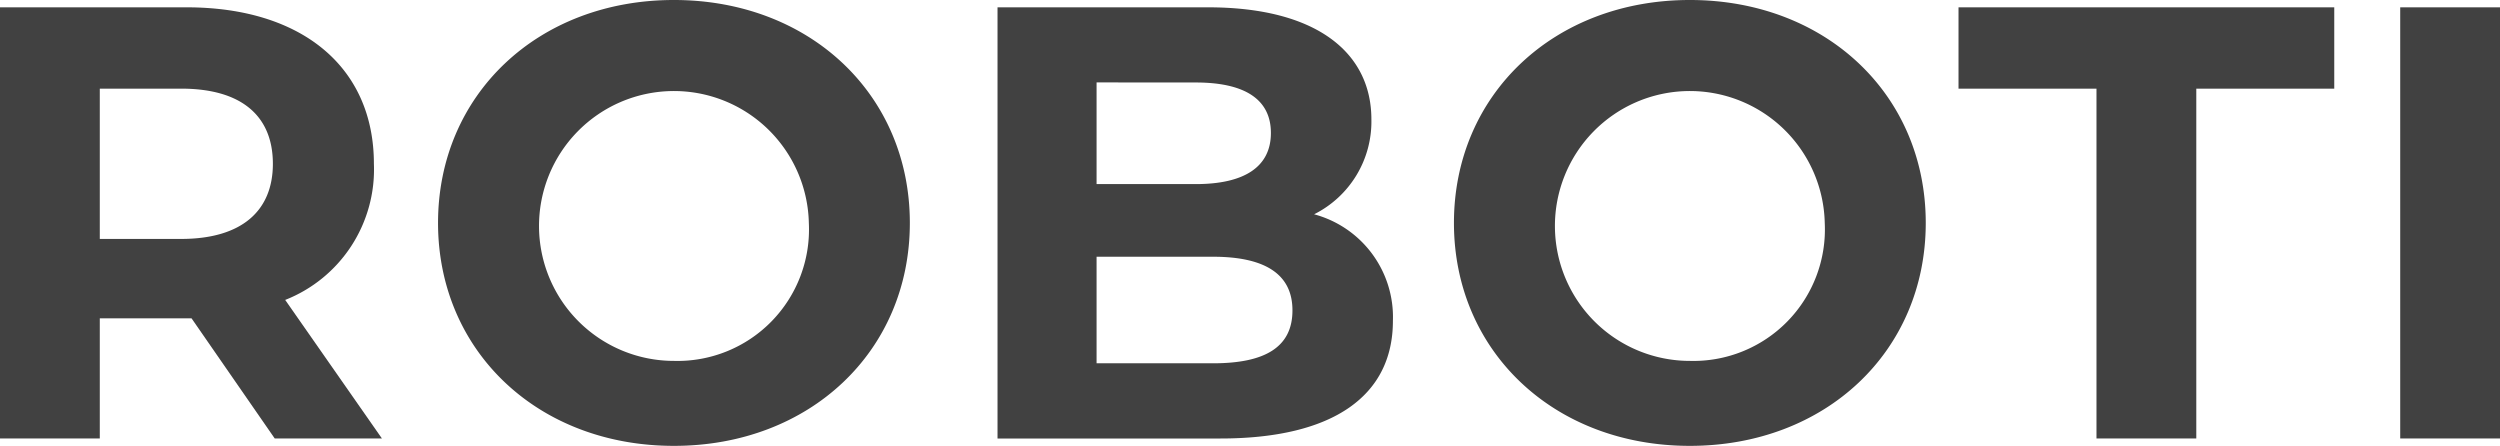 <svg xmlns="http://www.w3.org/2000/svg" viewBox="0 0 297.178 53">
  <path d="M72.844,123.068,62.959,108.79H52.05v14.278H40.188V71.818H62.374c13.692,0,22.26,7.1,22.26,18.6A16.666,16.666,0,0,1,74.089,106.6l11.5,16.47ZM61.714,81.484H52.05V99.349h9.666c7.245,0,10.909-3.371,10.909-8.934C72.621,84.778,68.964,81.484,61.714,81.484Z" transform="translate(-40.188 -70.947)" fill="#414141" />
  <path d="M96.292,97.375c0-15.229,11.862-26.5,28.042-26.5,16.108,0,28.042,11.2,28.042,26.5s-11.935,26.5-28.042,26.5C108.154,123.879,96.292,112.6,96.292,97.375Zm44.078,0a16.039,16.039,0,1,0-16.035,16.4,15.633,15.633,0,0,0,16.035-16.4Z" transform="translate(-44.222 -70.875)" fill="#414141" />
  <path d="M214.948,109.086c0,8.859-7.029,13.986-20.5,13.986h-26.5V71.818h25.042c12.813,0,19.4,5.338,19.4,13.326a12.318,12.318,0,0,1-6.81,11.275A12.657,12.657,0,0,1,214.948,109.086ZM179.722,80.744V92.831H191.51c5.784,0,8.934-2.049,8.934-6.078s-3.149-6-8.934-6Zm23.284,27.091c0-4.32-3.294-6.37-9.445-6.37H179.722v12.667h13.839c6.15.006,9.445-1.9,9.445-6.289Z" transform="translate(-49.371 -70.947)" fill="#414141" />
  <path d="M226.411,97.375c0-15.229,11.862-26.5,28.044-26.5,16.108,0,28.04,11.2,28.04,26.5s-11.933,26.5-28.04,26.5C238.273,123.879,226.411,112.6,226.411,97.375Zm44.078,0a16.039,16.039,0,1,0-16.033,16.4,15.633,15.633,0,0,0,16.033-16.4Z" transform="translate(-53.579 -70.875)" fill="#414141" />
  <path d="M307.436,81.484h-16.4V71.818h44.665v9.666h-16.4v41.584H307.436Z" transform="translate(-58.225 -70.947)" fill="#414141" />
  <path d="M347.613,71.818h11.862v51.25H347.613Z" transform="translate(-62.297 -70.947)" fill="#414141" />
</svg>